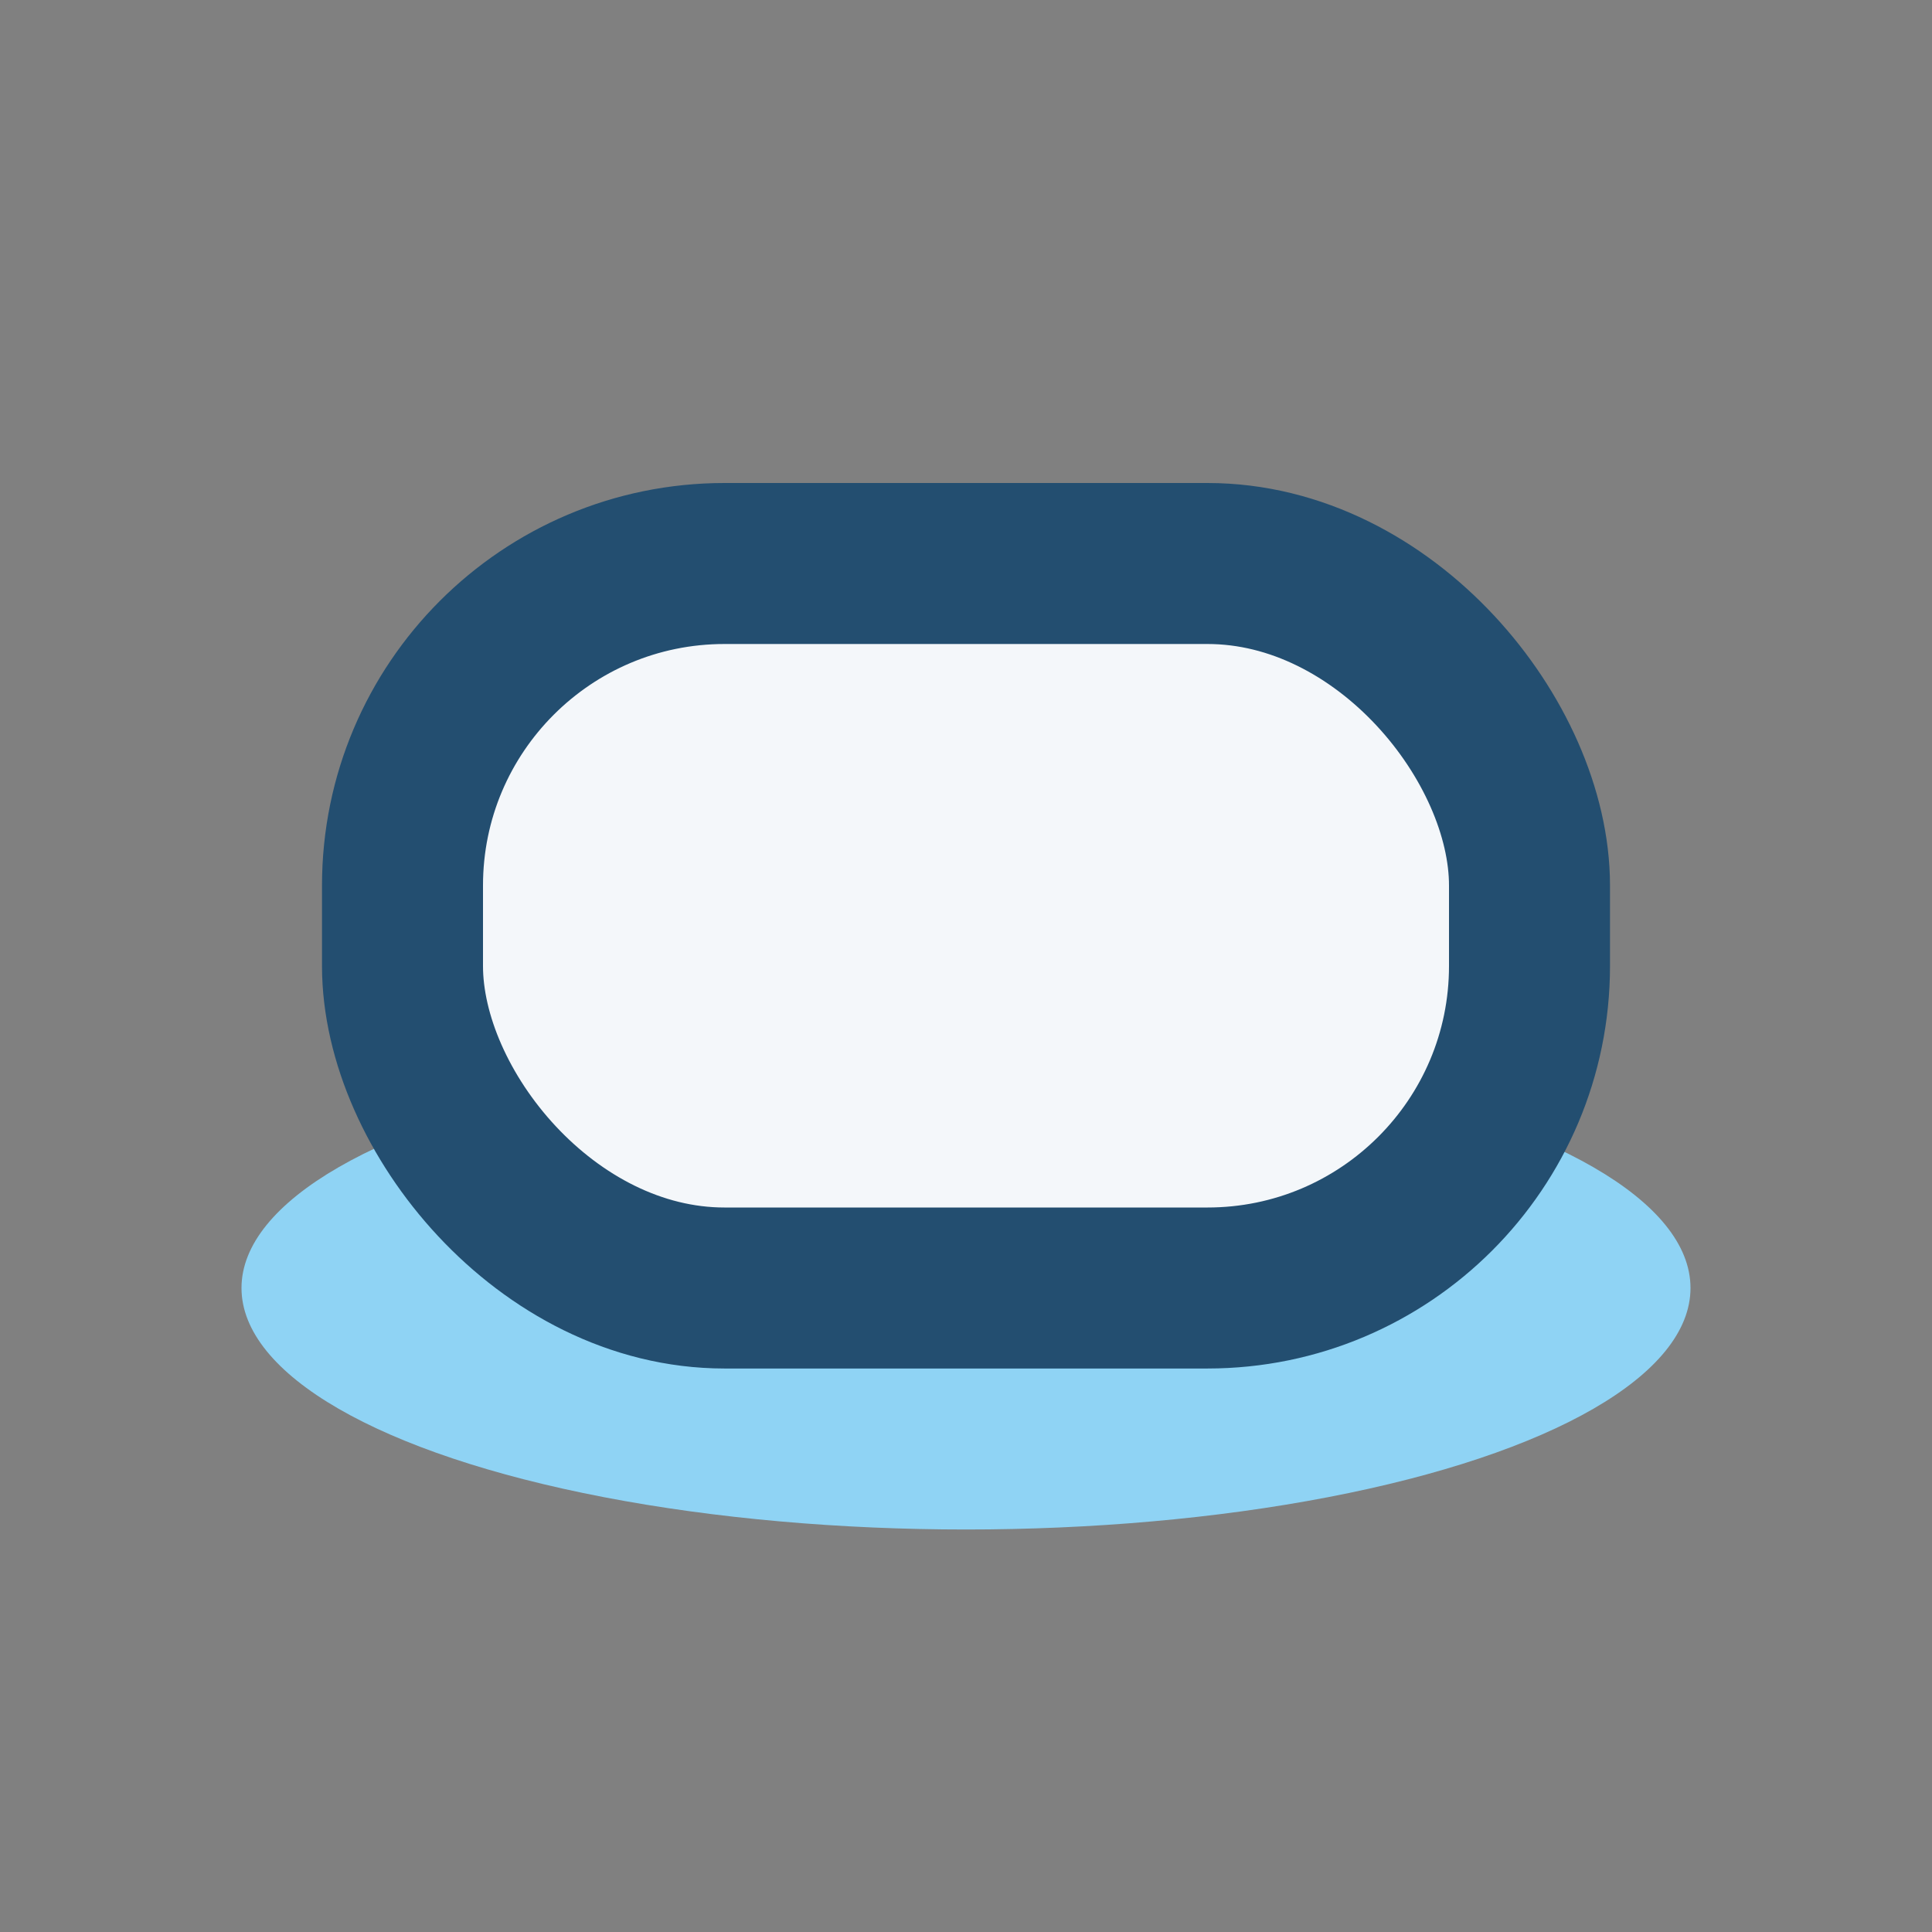 <?xml version="1.0" encoding="UTF-8"?>
<svg xmlns="http://www.w3.org/2000/svg" width="24" height="24" viewBox="0 0 24 24"><rect x="0" y="0" width="24" height="24" fill="#808080" stroke="none"/><ellipse cx="12" cy="16" rx="9" ry="3" fill="#8FD3F4"/><rect x="5" y="7" width="14" height="9" rx="4" fill="#F4F7FA" stroke="#234E70" stroke-width="2"/></svg>